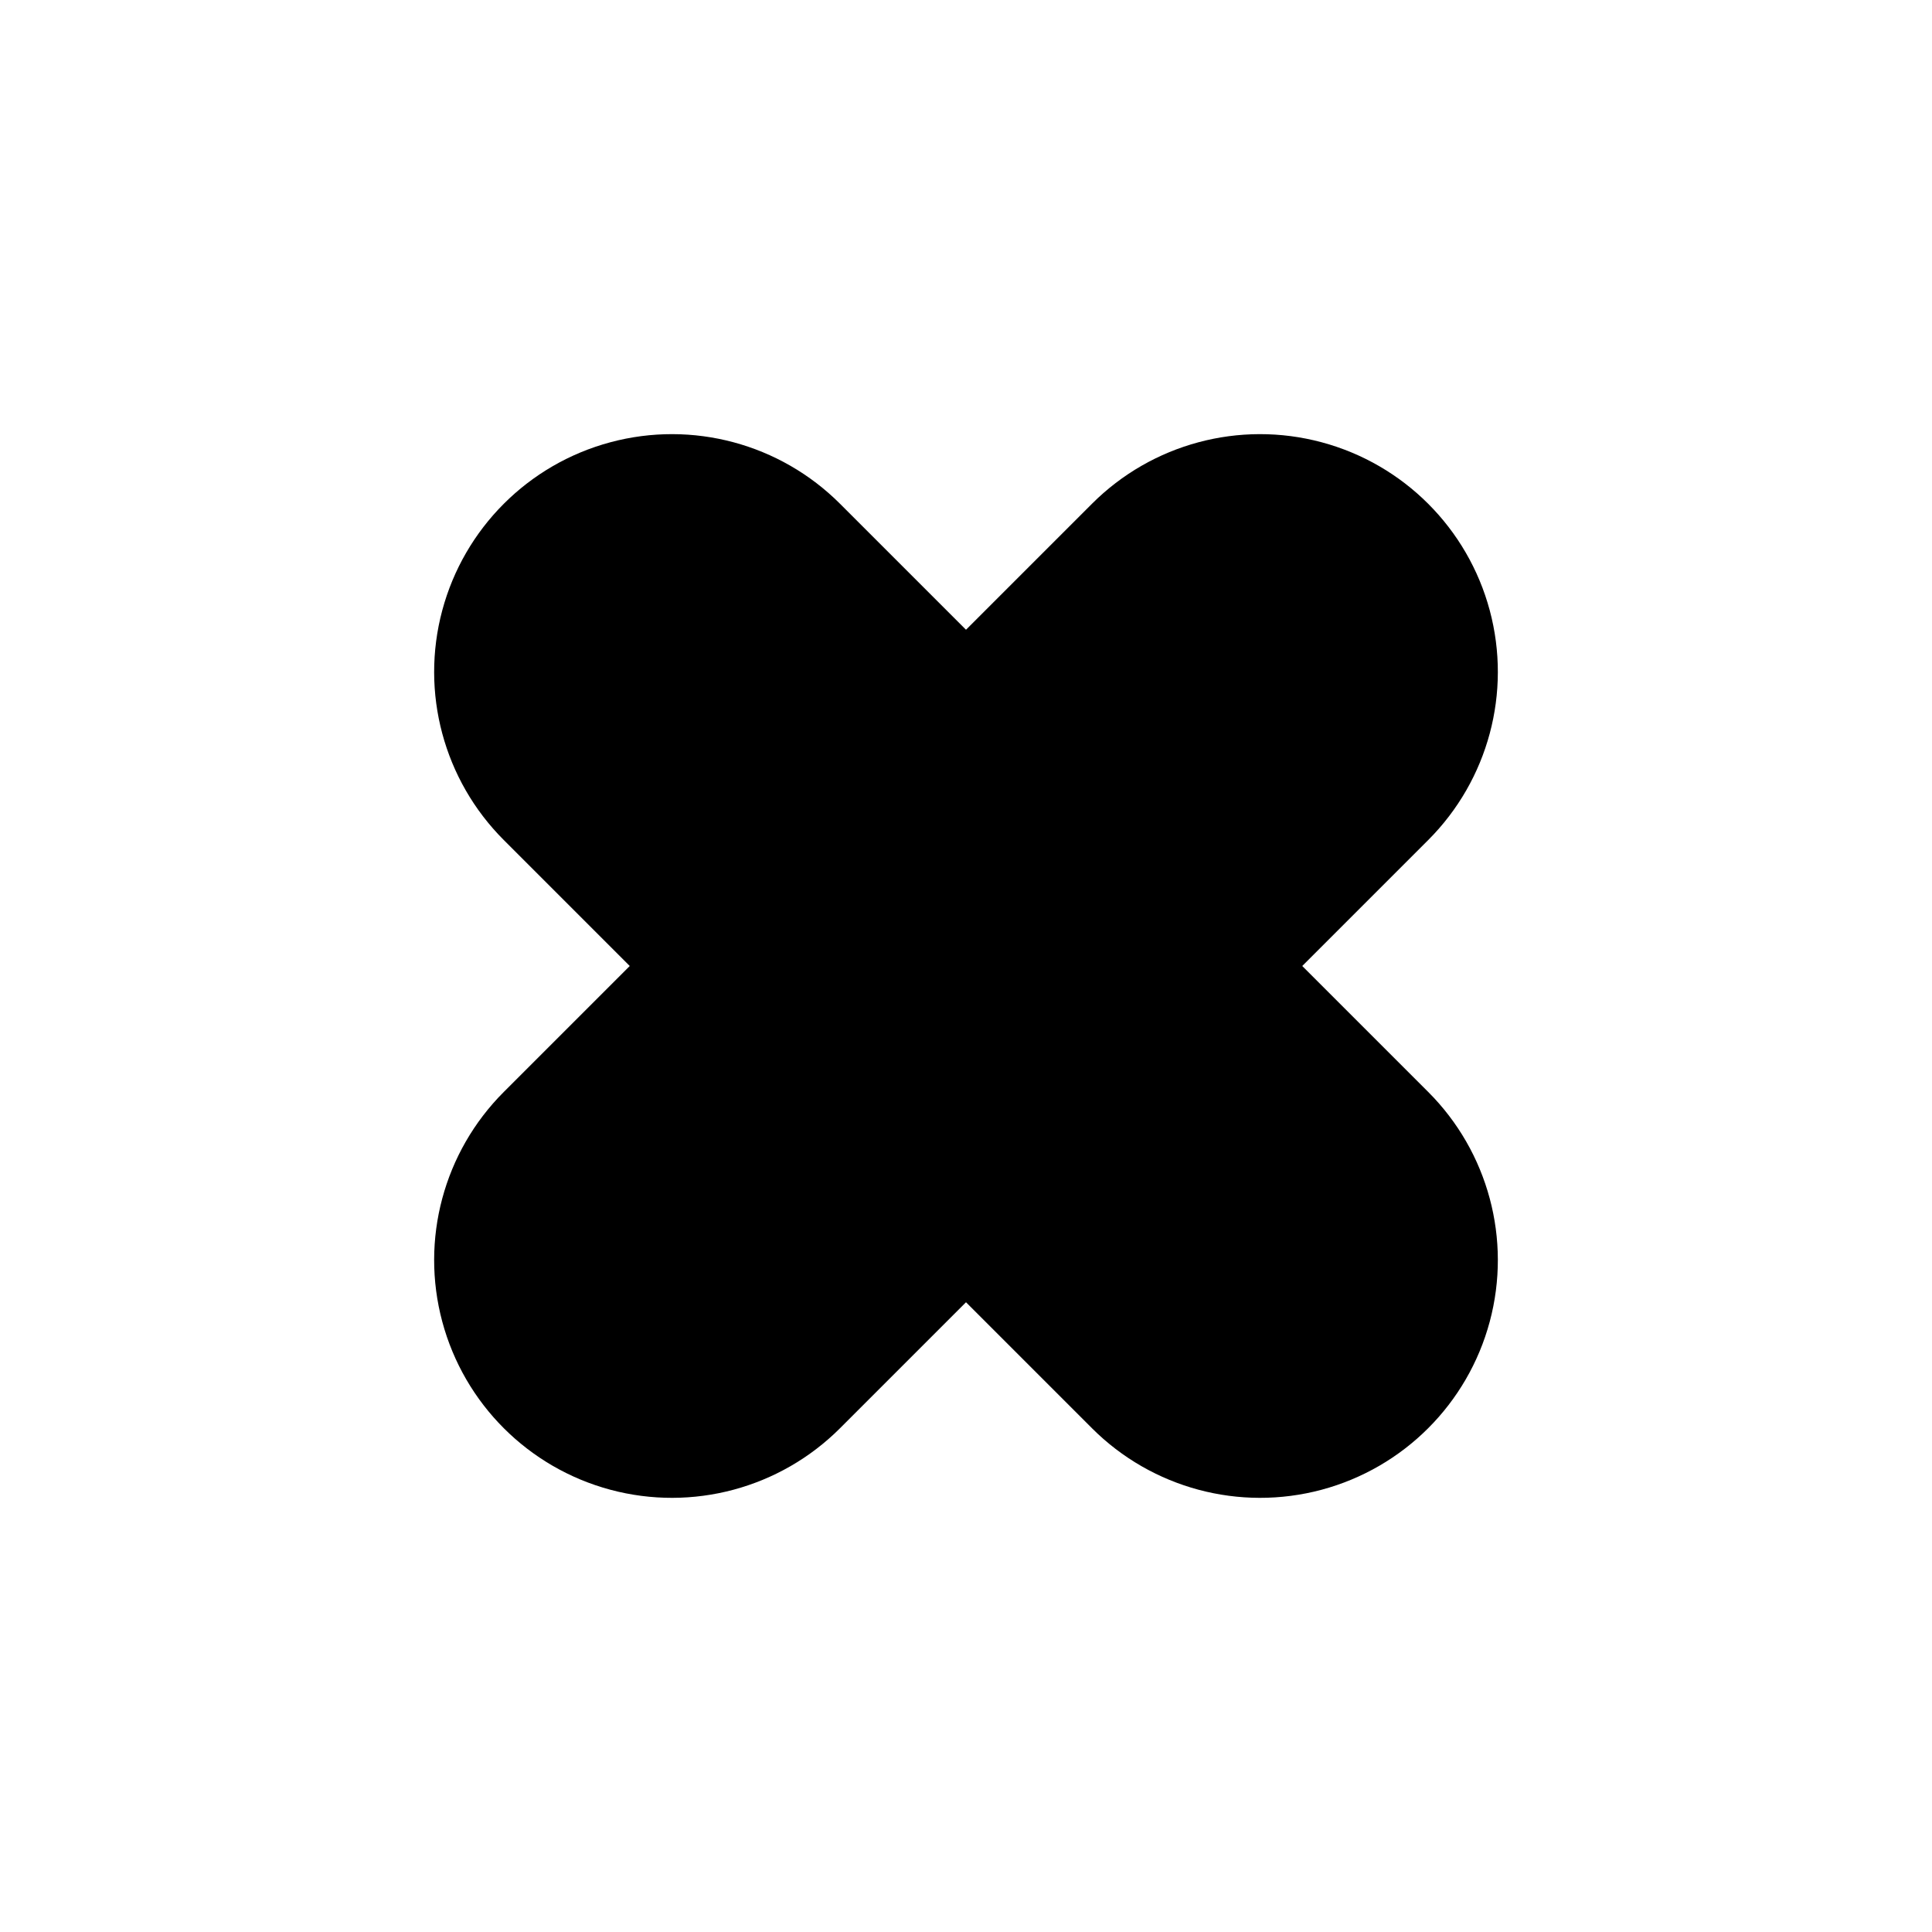 <?xml version="1.0" encoding="UTF-8"?>
<!-- Uploaded to: SVG Repo, www.svgrepo.com, Generator: SVG Repo Mixer Tools -->
<svg fill="#000000" width="800px" height="800px" version="1.1" viewBox="144 144 512 512" xmlns="http://www.w3.org/2000/svg">
 <path d="m489.11 400 33.379-33.379c15.918-15.918 22.133-39.121 16.309-60.863-5.828-21.746-22.812-38.73-44.559-44.555-21.742-5.828-44.945 0.387-60.863 16.309l-33.375 33.375-33.379-33.375c-15.918-15.922-39.121-22.137-60.863-16.309-21.746 5.824-38.73 22.809-44.555 44.555-5.828 21.742 0.387 44.945 16.309 60.863l33.375 33.379-33.375 33.375c-15.922 15.918-22.137 39.121-16.309 60.863 5.824 21.746 22.809 38.73 44.555 44.559 21.742 5.824 44.945-0.391 60.863-16.309l33.379-33.379 33.379 33.379h-0.004c15.918 15.918 39.121 22.133 60.863 16.309 21.746-5.828 38.73-22.812 44.559-44.559 5.824-21.742-0.391-44.945-16.309-60.863z"/>
</svg>